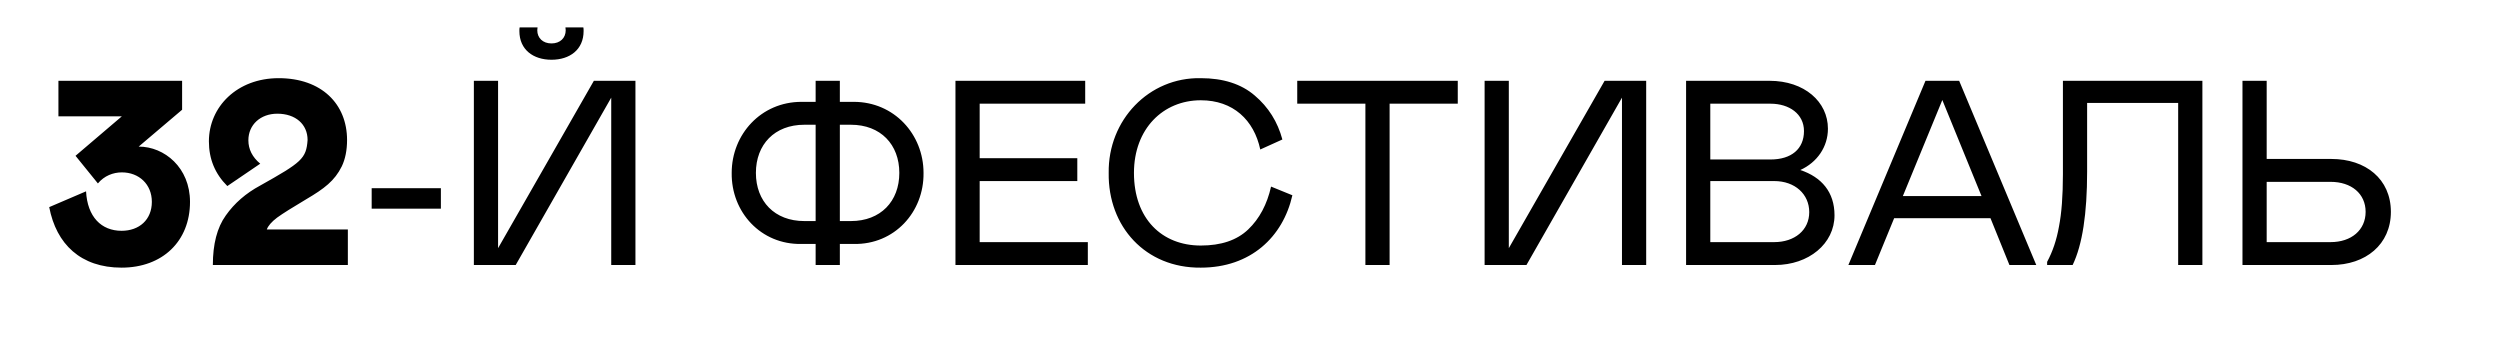 <?xml version="1.0" encoding="UTF-8"?> <svg xmlns="http://www.w3.org/2000/svg" width="1349" height="192" viewBox="0 0 1349 192" fill="none"><g clip-path="url(#clip0_12521_6)"><path d="M26.556 111.76L46.436 103.24C47.146 117.014 54.672 124.54 65.606 124.54C75.12 124.54 81.936 118.576 81.936 108.92C81.936 99.406 74.978 93.016 65.748 93.016C61.062 93.016 56.234 94.862 52.826 98.98L40.756 84.07L65.748 62.77H31.526V43.6H98.266V59.22L74.836 79.1C88.752 79.1 102.526 90.46 102.526 108.92C102.526 130.22 87.616 144.42 65.606 144.42C43.596 144.42 30.39 131.782 26.556 111.76ZM140.414 100.116C162.708 87.62 165.264 85.632 165.974 75.55C165.974 67.03 159.442 61.35 149.644 61.35C140.556 61.35 134.024 67.314 134.024 75.692C134.024 80.52 136.154 84.78 140.414 88.33L122.664 100.4C115.99 93.726 112.724 85.774 112.724 76.26C112.724 57.658 127.918 42.18 150.354 42.18C173.5 42.18 187.274 56.096 187.274 75.55C187.274 81.088 186.28 85.916 184.434 89.75C180.6 97.56 174.92 101.82 165.264 107.5C157.88 111.902 152.626 115.168 149.502 117.44C146.52 119.712 144.674 121.842 143.964 123.83H187.7V143H114.854C114.854 131.782 117.126 122.836 121.812 116.304C126.498 109.63 132.746 104.234 140.414 100.116ZM200.554 101.536H237.9V112.612H200.554V101.536ZM329.82 52.688L278.274 143H255.696V43.6H268.76V133.912L320.448 43.6H342.884V143H329.82V52.688ZM314.91 16.762C314.91 26.844 307.384 32.24 297.586 32.24C287.788 32.24 280.262 26.844 280.262 16.762C280.262 15.91 280.262 15.2 280.404 14.774H290.06L289.918 16.336C289.918 20.454 292.9 23.436 297.586 23.436C302.272 23.436 305.254 20.454 305.254 16.336L305.112 14.774H314.768C314.91 15.2 314.91 15.91 314.91 16.762ZM453.182 143H440.118V131.64H432.45C410.582 132.066 394.536 114.458 394.82 93.3C394.82 72.426 410.724 54.96 432.45 54.96H440.118V43.6H453.182V54.96H460.708C482.434 54.96 498.338 72.426 498.338 93.3C498.622 114.458 482.576 132.066 460.708 131.64H453.182V143ZM434.012 119.286H440.118V67.314H434.012C417.966 67.314 407.884 77.964 407.884 93.3C407.884 108.636 417.966 119.286 434.012 119.286ZM459.146 67.314H453.182V119.286H459.146C475.192 119.286 485.274 108.636 485.274 93.3C485.274 77.964 475.192 67.314 459.146 67.314ZM515.567 43.6H585.573V55.954H528.631V85.348H581.313V97.702H528.631V130.646H586.993V143H515.567V43.6ZM611.883 93.3C611.883 118.008 626.935 132.492 647.951 132.492C658.885 132.492 667.405 129.652 673.511 123.83C679.617 118.008 683.735 110.198 685.865 100.684L697.367 105.37C692.255 127.948 674.789 144.42 647.951 144.42C618.131 144.704 597.825 122.268 598.251 93.3C597.825 64.758 619.977 41.612 647.951 42.18C660.021 42.18 669.819 45.304 677.061 51.552C684.445 57.8 689.415 65.752 691.971 75.266L680.043 80.662C676.635 64.758 665.417 54.108 647.951 54.108C627.645 54.108 611.883 69.444 611.883 93.3ZM786.61 43.6V55.954H749.832V143H736.768V55.954H699.99V43.6H786.61ZM875.217 52.688L823.671 143H801.093V43.6H814.157V133.912L865.845 43.6H888.281V143H875.217V52.688ZM909.812 143V43.6H954.826C973.712 43.6 986.35 54.96 986.35 69.444C986.35 79.242 980.528 87.62 971.44 91.738C982.942 95.572 989.9 103.666 989.9 116.162C989.9 131.498 975.984 143 957.808 143H909.812ZM922.876 86.058H955.394C966.612 86.058 973.428 80.378 973.428 70.722C973.428 61.492 965.476 55.954 955.394 55.954H922.876V86.058ZM922.876 130.646H957.382C968.316 130.646 976.268 124.256 976.268 114.458C976.268 104.802 968.6 97.702 957.382 97.702H922.876V130.646ZM997.381 143L1038.99 43.6H1057.16L1098.77 143H1084.29L1074.06 117.724H1022.09L1011.72 143H997.381ZM1026.78 105.796H1069.23L1048.08 53.966L1026.78 105.796ZM1104.63 143V141.296C1107.61 135.758 1109.74 129.51 1111.02 122.268C1112.44 115.026 1113.15 105.654 1113.15 94.01V43.6H1188.41V143H1175.34V55.528H1126.21V92.59C1126.21 115.31 1123.66 132.066 1118.4 143H1104.63ZM1210.04 143V43.6H1223.1V85.774H1258.03C1276.49 85.774 1290.12 96.566 1290.12 114.316C1290.12 131.924 1276.49 143 1258.03 143H1210.04ZM1223.1 130.646H1257.61C1268.82 130.646 1276.49 124.114 1276.49 114.316C1276.49 104.518 1268.82 98.128 1257.61 98.128H1223.1V130.646Z" fill="black"></path></g><defs><clipPath id="clip0_12521_6"><rect width="1349" height="192" fill="white"></rect></clipPath></defs></svg> 